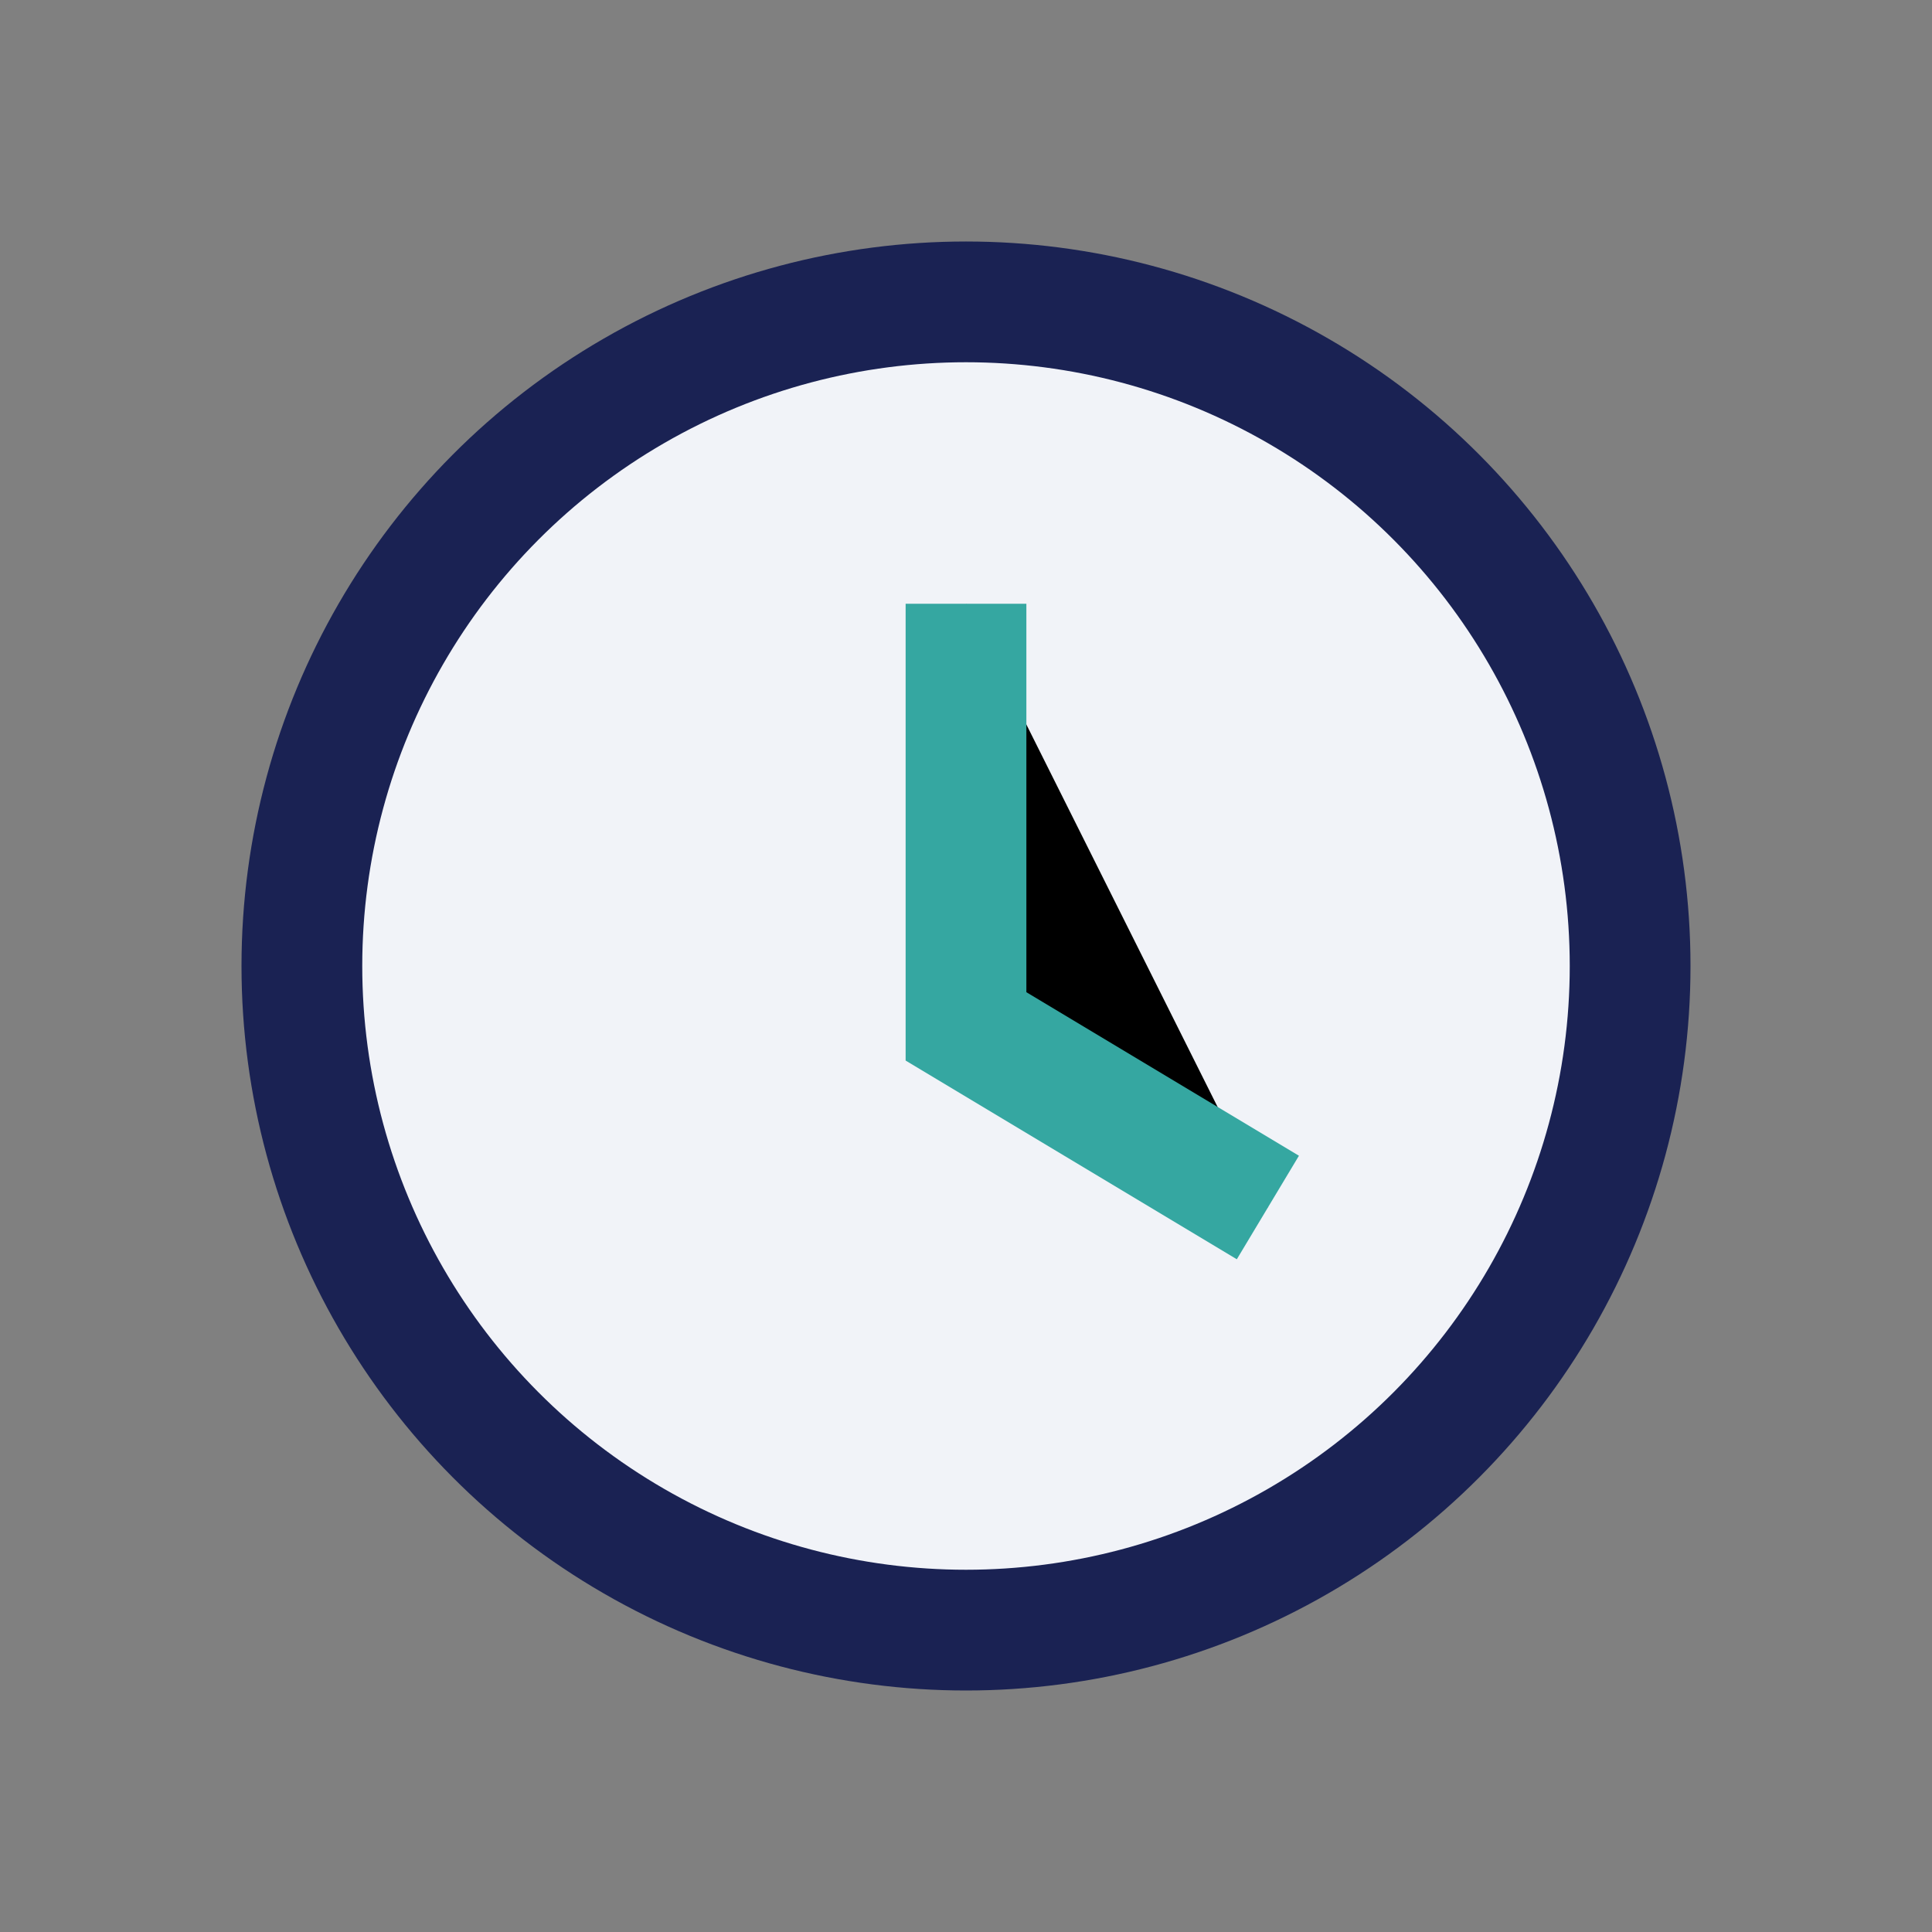 <?xml version="1.0" encoding="UTF-8"?>
<svg xmlns="http://www.w3.org/2000/svg" width="32" height="32" viewBox="0 0 32 32"><rect x="0" y="0" width="32" height="32" fill="#808080" stroke="none"/><circle cx="16" cy="16" r="11" stroke="#1A2253" stroke-width="2" fill="#F1F3F8"/><path d="M16 10v7l5 3" stroke="#35A7A1" stroke-width="2"/></svg>